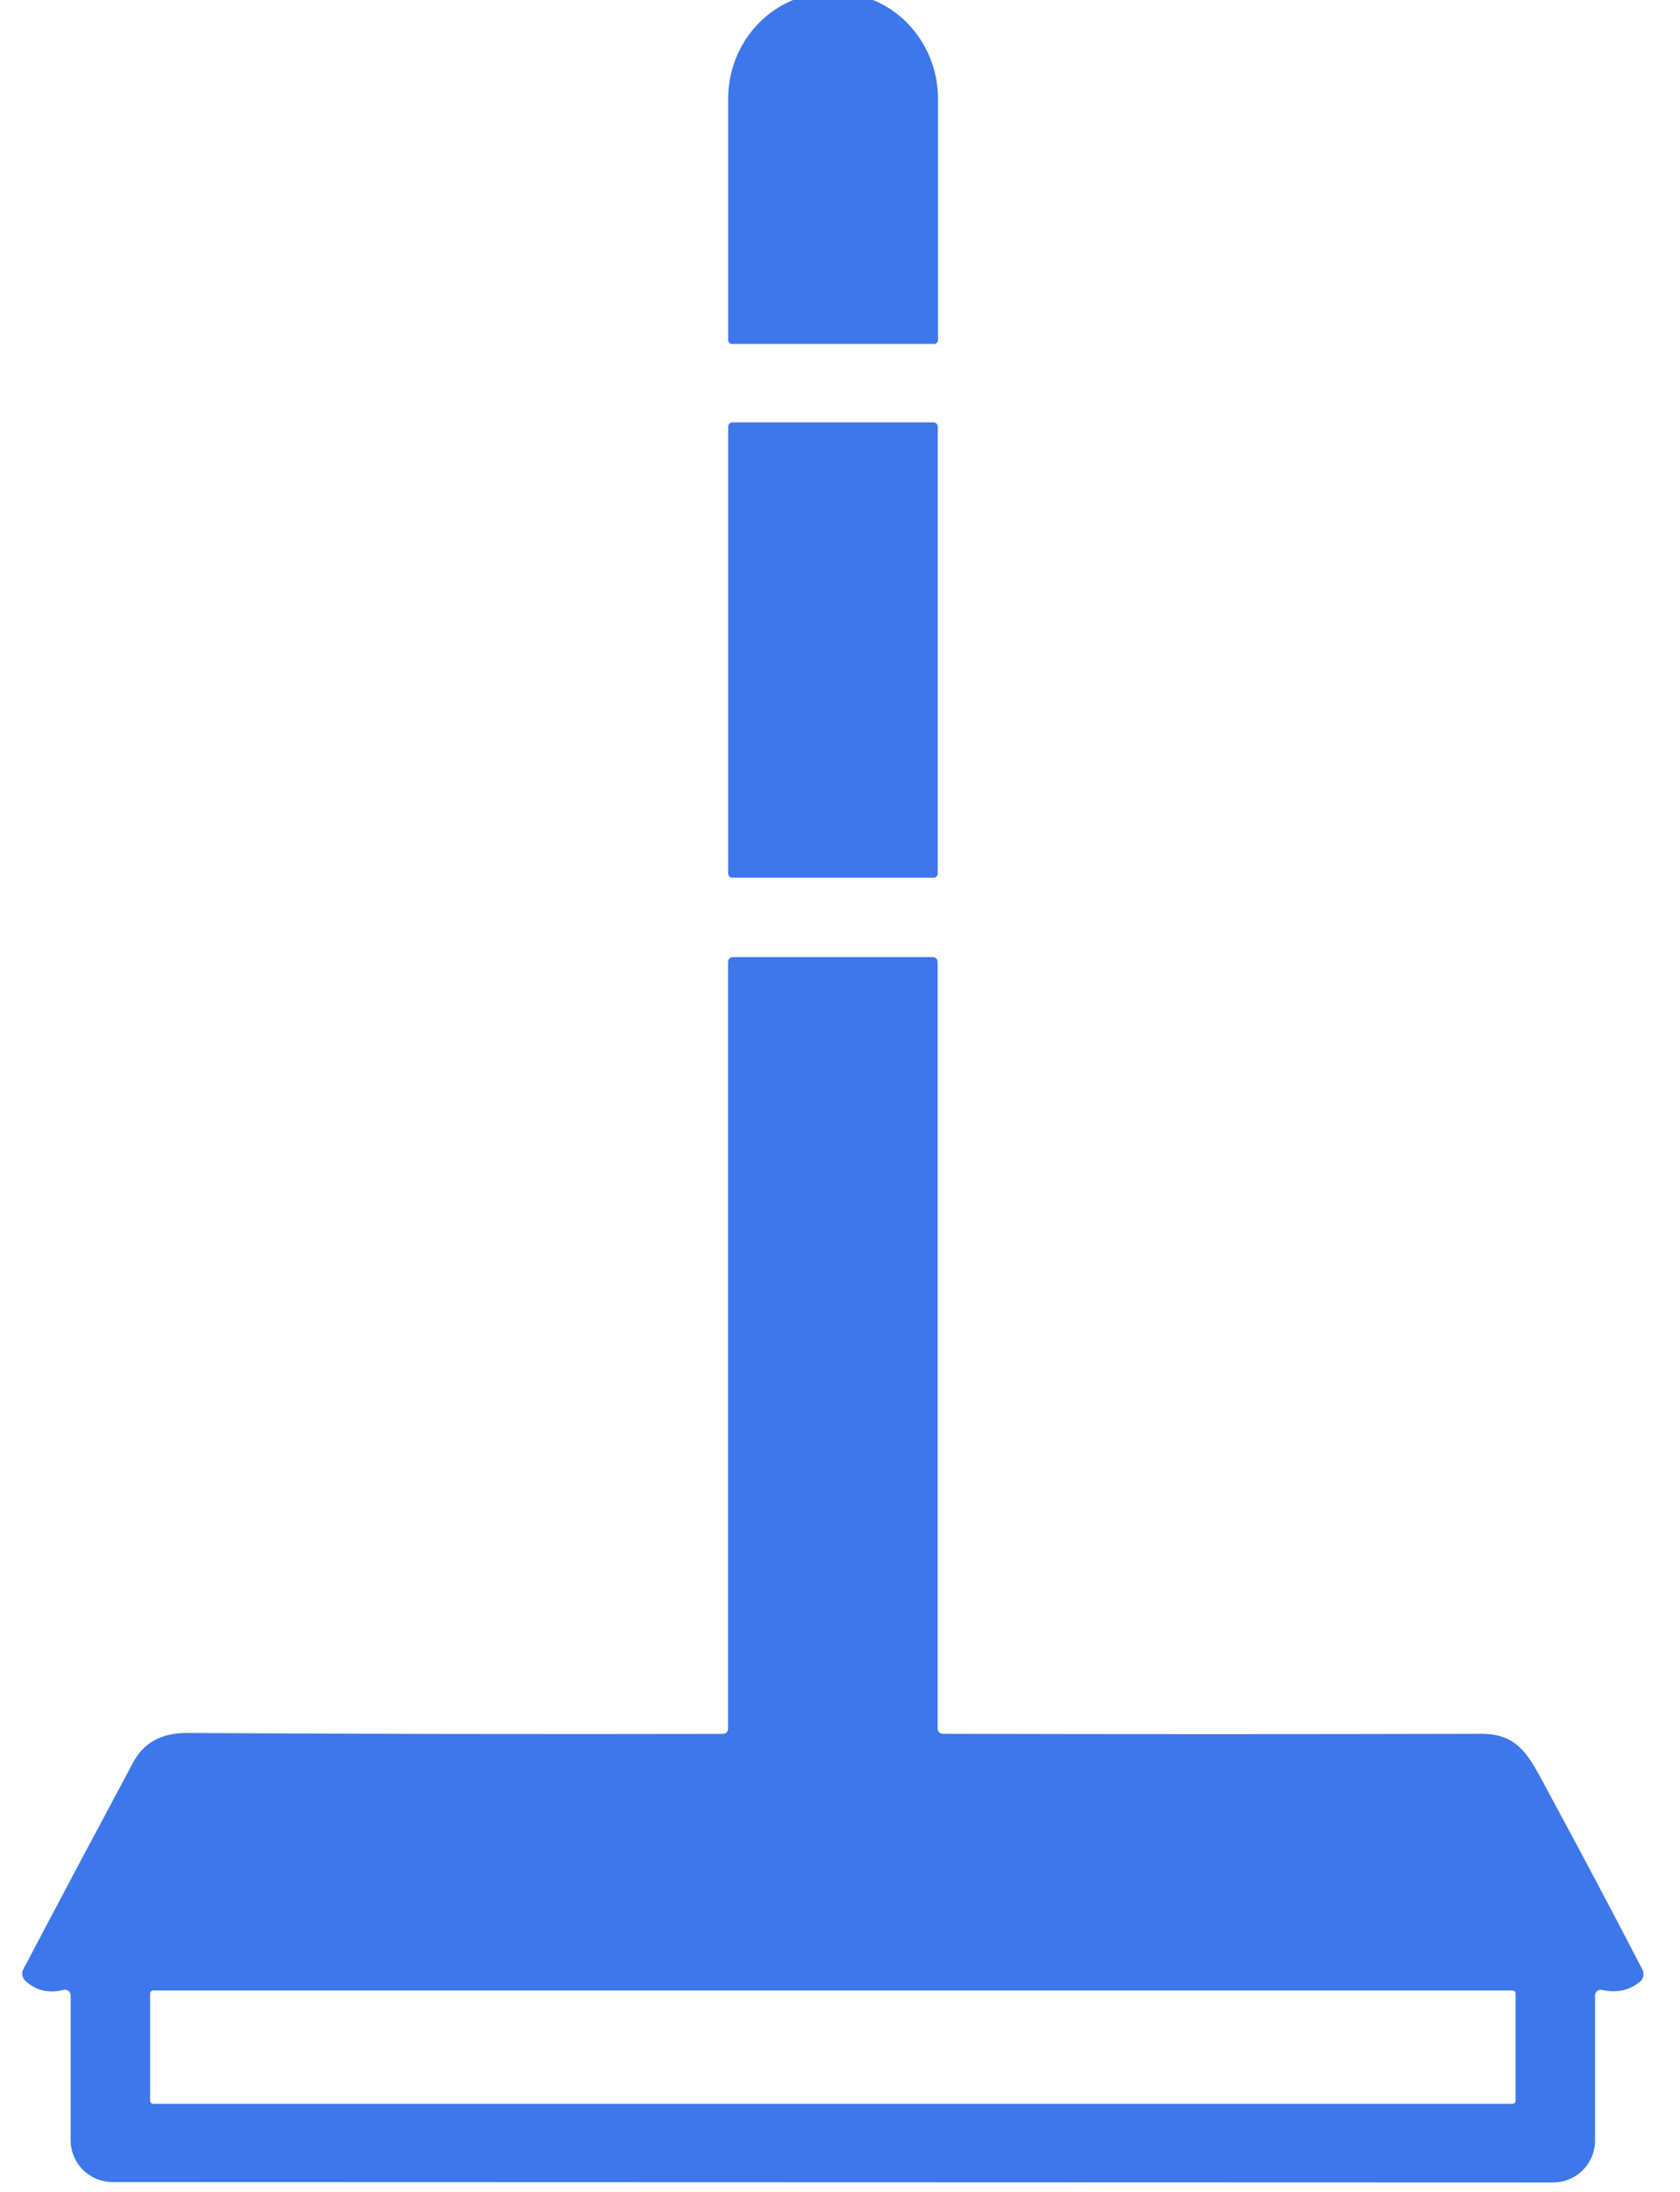 <?xml version="1.0" encoding="UTF-8"?>
<svg xmlns="http://www.w3.org/2000/svg" width="46" height="60" viewBox="0 0 46 60" fill="none">
  <g clip-path="url(#clip0_1_557)">
    <path d="M20.043 9.414C20.015 9.414 19.988 9.403 19.968 9.383C19.949 9.364 19.938 9.337 19.938 9.309V2.7C19.938 1.929 20.235 1.19 20.765 0.644C21.295 0.099 22.014 -0.207 22.764 -0.207H22.857C23.607 -0.207 24.325 0.099 24.855 0.644C25.385 1.19 25.683 1.929 25.683 2.7V9.309C25.683 9.337 25.672 9.364 25.652 9.383C25.632 9.403 25.605 9.414 25.577 9.414H20.043Z" fill="#3D77EA"></path>
    <path d="M25.561 11.563H20.053C19.989 11.563 19.938 11.614 19.938 11.678V23.91C19.938 23.974 19.989 24.026 20.053 24.026H25.561C25.625 24.026 25.677 23.974 25.677 23.91V11.678C25.677 11.614 25.625 11.563 25.561 11.563Z" fill="#3D77EA"></path>
    <path d="M43.674 54.62V58.593C43.674 58.898 43.553 59.19 43.336 59.406C43.12 59.621 42.827 59.742 42.521 59.742L3.079 59.73C2.776 59.73 2.485 59.609 2.27 59.395C2.056 59.181 1.935 58.89 1.935 58.587V54.62C1.935 54.597 1.93 54.574 1.919 54.553C1.909 54.531 1.894 54.513 1.875 54.499C1.856 54.484 1.835 54.474 1.812 54.469C1.789 54.465 1.765 54.465 1.742 54.471C1.325 54.572 0.974 54.487 0.689 54.215C0.648 54.175 0.622 54.124 0.613 54.068C0.604 54.011 0.613 53.954 0.639 53.904C1.64 52.003 2.643 50.116 3.646 48.242C3.937 47.702 4.429 47.434 5.123 47.438C10.008 47.465 14.893 47.474 19.776 47.463C19.882 47.463 19.935 47.41 19.935 47.304V26.348C19.935 26.248 19.985 26.198 20.085 26.198H25.525C25.624 26.198 25.674 26.248 25.674 26.348V47.304C25.674 47.408 25.726 47.46 25.83 47.46C30.753 47.473 35.662 47.473 40.558 47.46C41.633 47.457 41.898 48.136 42.431 49.121C43.291 50.71 44.137 52.306 44.97 53.91C44.999 53.967 45.008 54.033 44.995 54.095C44.982 54.158 44.948 54.213 44.898 54.252C44.606 54.487 44.26 54.56 43.861 54.471C43.838 54.466 43.815 54.466 43.792 54.472C43.77 54.477 43.749 54.487 43.731 54.502C43.713 54.516 43.699 54.534 43.689 54.554C43.679 54.575 43.674 54.597 43.674 54.62ZM41.499 54.57C41.499 54.548 41.49 54.527 41.474 54.511C41.459 54.495 41.437 54.486 41.415 54.486H4.194C4.172 54.486 4.151 54.495 4.135 54.511C4.119 54.527 4.11 54.548 4.11 54.57V57.505C4.11 57.528 4.119 57.549 4.135 57.565C4.151 57.581 4.172 57.589 4.194 57.589H41.415C41.437 57.589 41.459 57.581 41.474 57.565C41.49 57.549 41.499 57.528 41.499 57.505V54.57Z" fill="#3D77EA"></path>
  </g>
  <defs>
    <clipPath id="clip0_1_557">
      <rect width="45.387" height="60" fill="white"></rect>
    </clipPath>
  </defs>
</svg>
